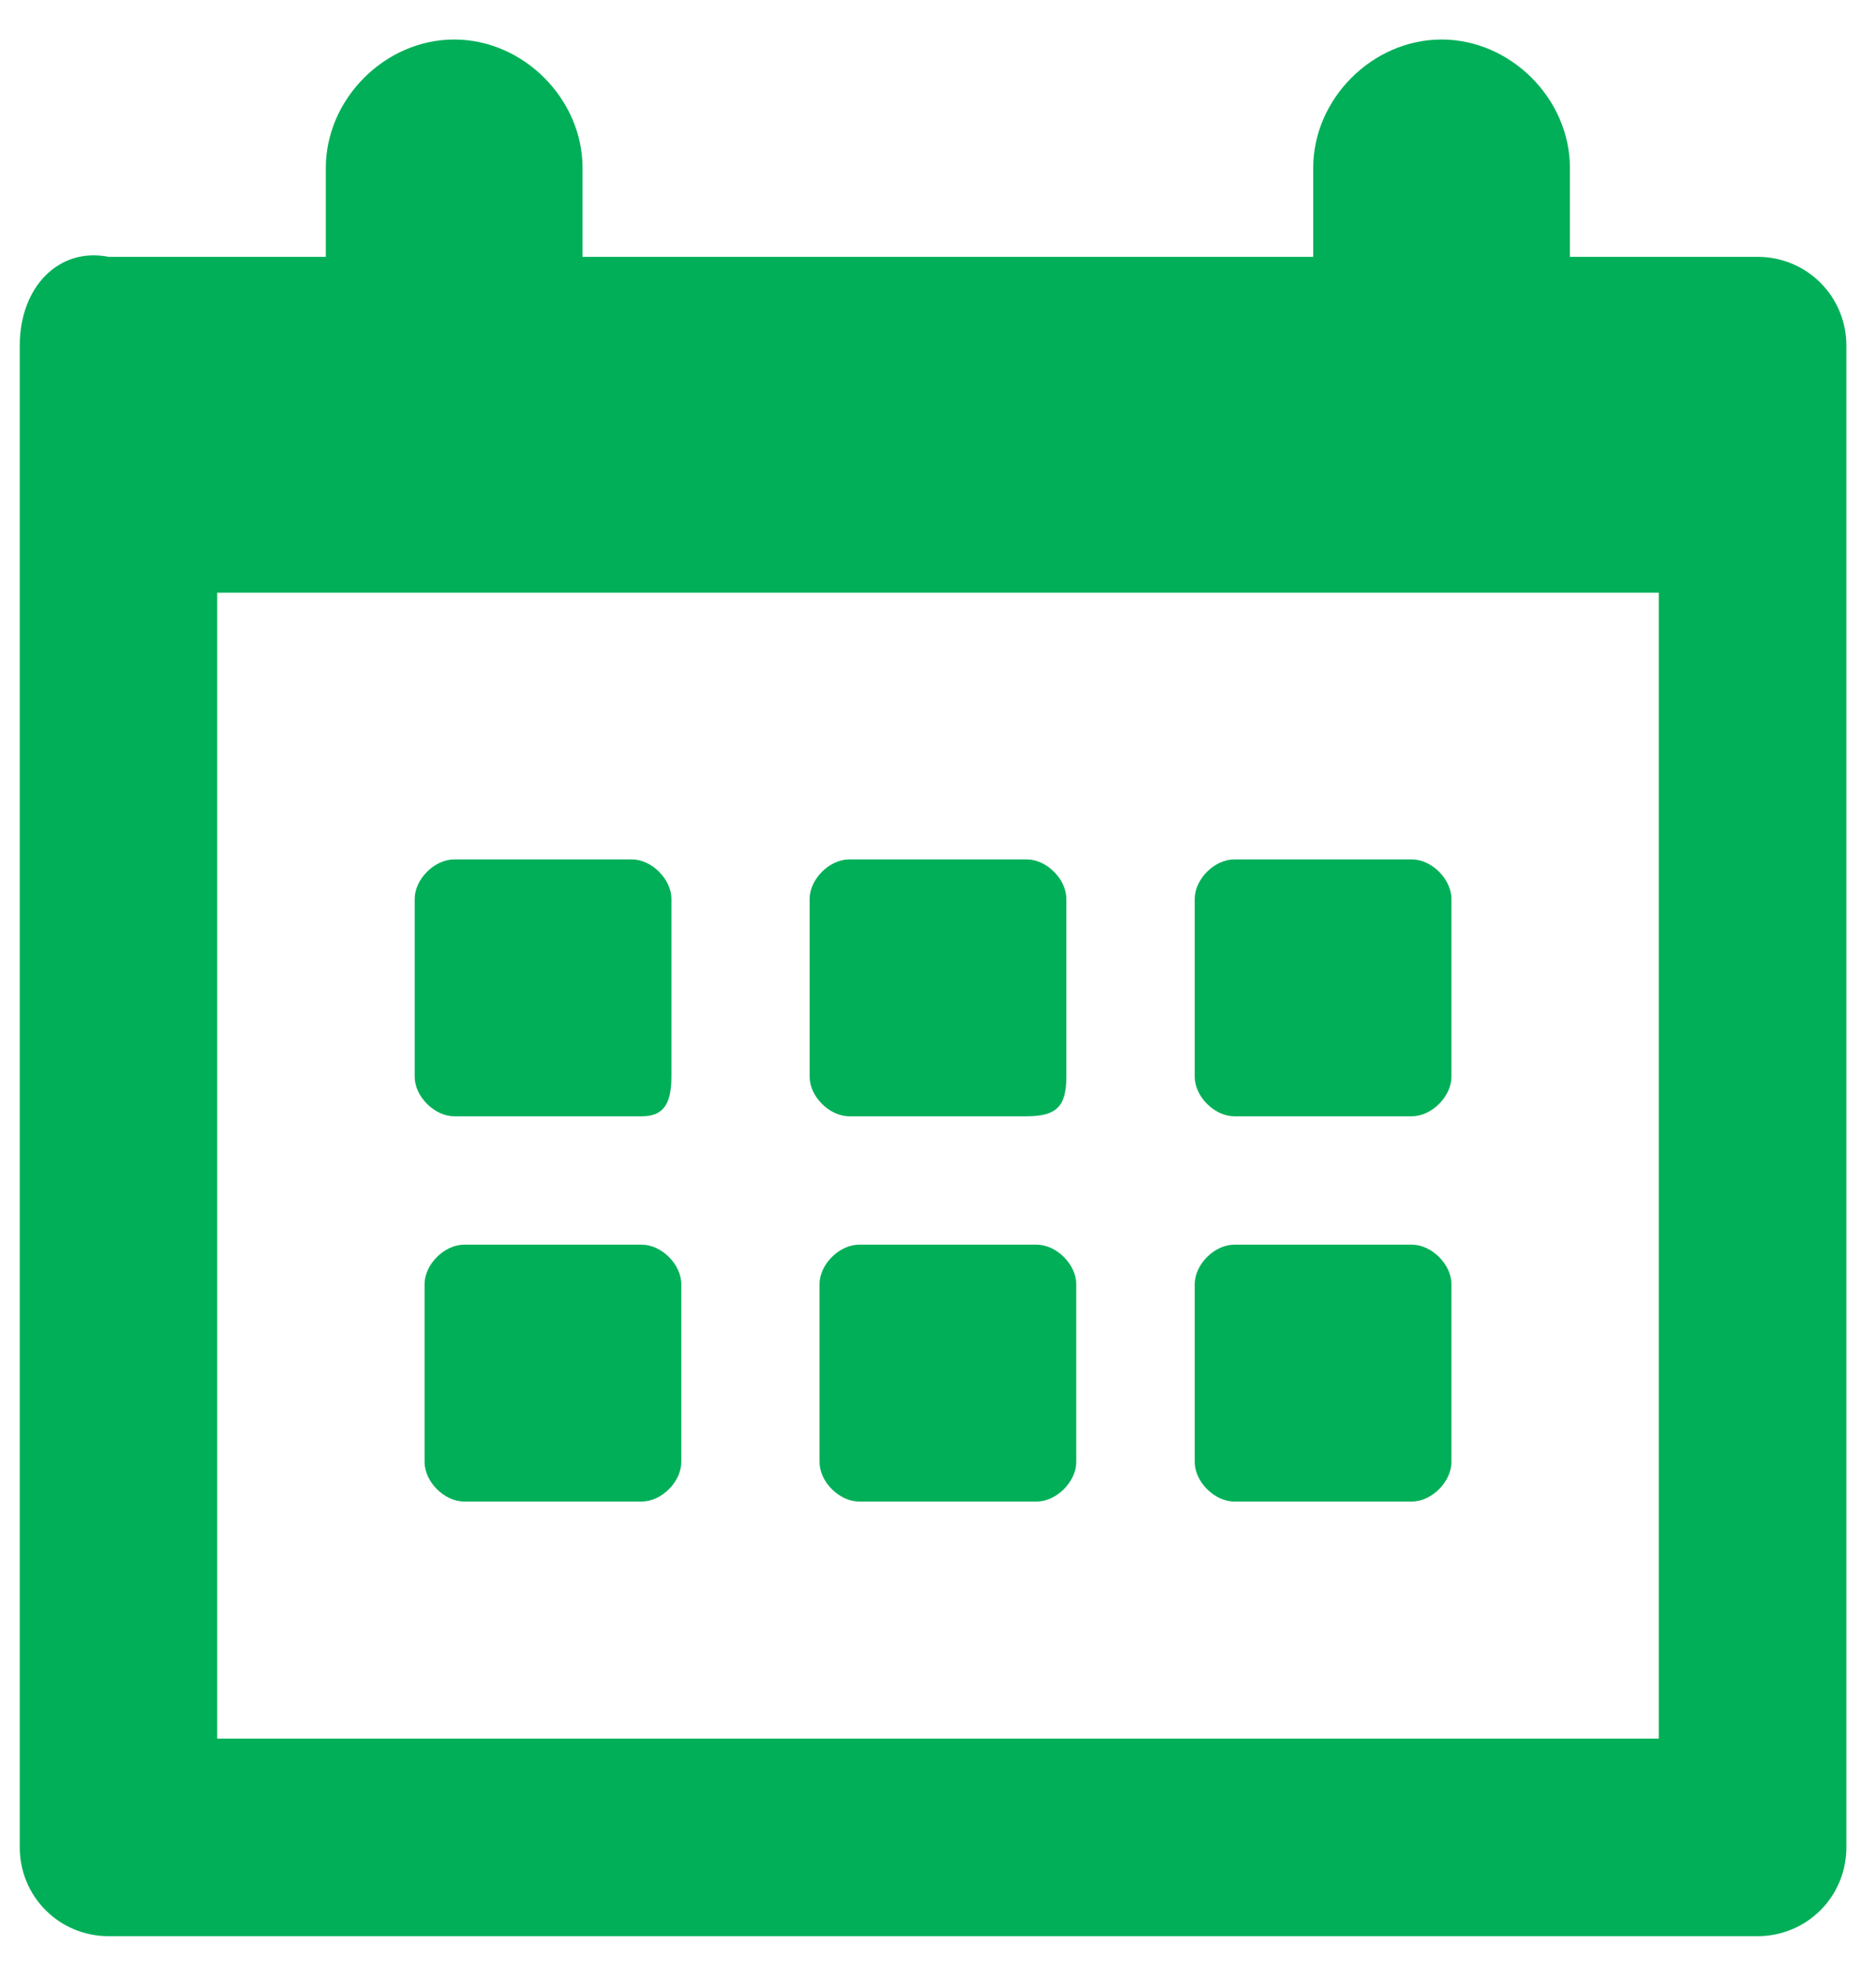 <?xml version="1.0" encoding="utf-8"?>
<!-- Generator: Adobe Illustrator 22.0.0, SVG Export Plug-In . SVG Version: 6.00 Build 0)  -->
<svg version="1.1" id="Слой_1" xmlns="http://www.w3.org/2000/svg" xmlns:xlink="http://www.w3.org/1999/xlink" x="0px" y="0px"
	 viewBox="0 0 19 20" style="enable-background:new 0 0 19 20;" xml:space="preserve">
<style type="text/css">
	.st0{fill:#01AF58;}
</style>
<g>
	<path class="st0" d="M0.2,3.5v15.2c0,0.5,0.4,0.9,0.9,0.9h16.7c0.5,0,0.9-0.4,0.9-0.9V3.5c0-0.5-0.4-0.9-0.9-0.9H1.1
		C0.6,2.5,0.2,2.9,0.2,3.5z M16.8,17.6H2.2V6h14.6V17.6z"/>
</g>
<g>
	<path class="st0" d="M14.3,11.3h-1.8c-0.2,0-0.4-0.2-0.4-0.4V9.1c0-0.2,0.2-0.4,0.4-0.4h1.8c0.2,0,0.4,0.2,0.4,0.4v1.8
		C14.7,11.1,14.5,11.3,14.3,11.3z"/>
</g>
<g>
	<path class="st0" d="M14.6,5.9c-0.7,0-1.3-0.6-1.3-1.3V1.7c0-0.7,0.6-1.3,1.3-1.3c0.7,0,1.3,0.6,1.3,1.3v2.9
		C15.9,5.3,15.3,5.9,14.6,5.9z"/>
</g>
<g>
	<path class="st0" d="M4.6,5.9c-0.7,0-1.3-0.6-1.3-1.3V1.7c0-0.7,0.6-1.3,1.3-1.3s1.3,0.6,1.3,1.3v2.9C5.9,5.3,5.4,5.9,4.6,5.9z"/>
</g>
<g>
	<path class="st0" d="M10.4,11.3H8.6c-0.2,0-0.4-0.2-0.4-0.4V9.1c0-0.2,0.2-0.4,0.4-0.4h1.8c0.2,0,0.4,0.2,0.4,0.4v1.8
		C10.8,11.2,10.7,11.3,10.4,11.3z"/>
</g>
<g>
	<path class="st0" d="M6.5,11.3H4.6c-0.2,0-0.4-0.2-0.4-0.4V9.1c0-0.2,0.2-0.4,0.4-0.4h1.8c0.2,0,0.4,0.2,0.4,0.4v1.8
		C6.8,11.2,6.7,11.3,6.5,11.3z"/>
</g>
<g>
	<path class="st0" d="M14.3,15.2h-1.8c-0.2,0-0.4-0.2-0.4-0.4V13c0-0.2,0.2-0.4,0.4-0.4h1.8c0.2,0,0.4,0.2,0.4,0.4v1.8
		C14.7,15,14.5,15.2,14.3,15.2z"/>
</g>
<g>
	<path class="st0" d="M10.5,15.2H8.7c-0.2,0-0.4-0.2-0.4-0.4V13c0-0.2,0.2-0.4,0.4-0.4h1.8c0.2,0,0.4,0.2,0.4,0.4v1.8
		C10.9,15,10.7,15.2,10.5,15.2z"/>
</g>
<g>
	<path class="st0" d="M6.5,15.2H4.7c-0.2,0-0.4-0.2-0.4-0.4V13c0-0.2,0.2-0.4,0.4-0.4h1.8c0.2,0,0.4,0.2,0.4,0.4v1.8
		C6.9,15,6.7,15.2,6.5,15.2z"/>
</g>
</svg>
